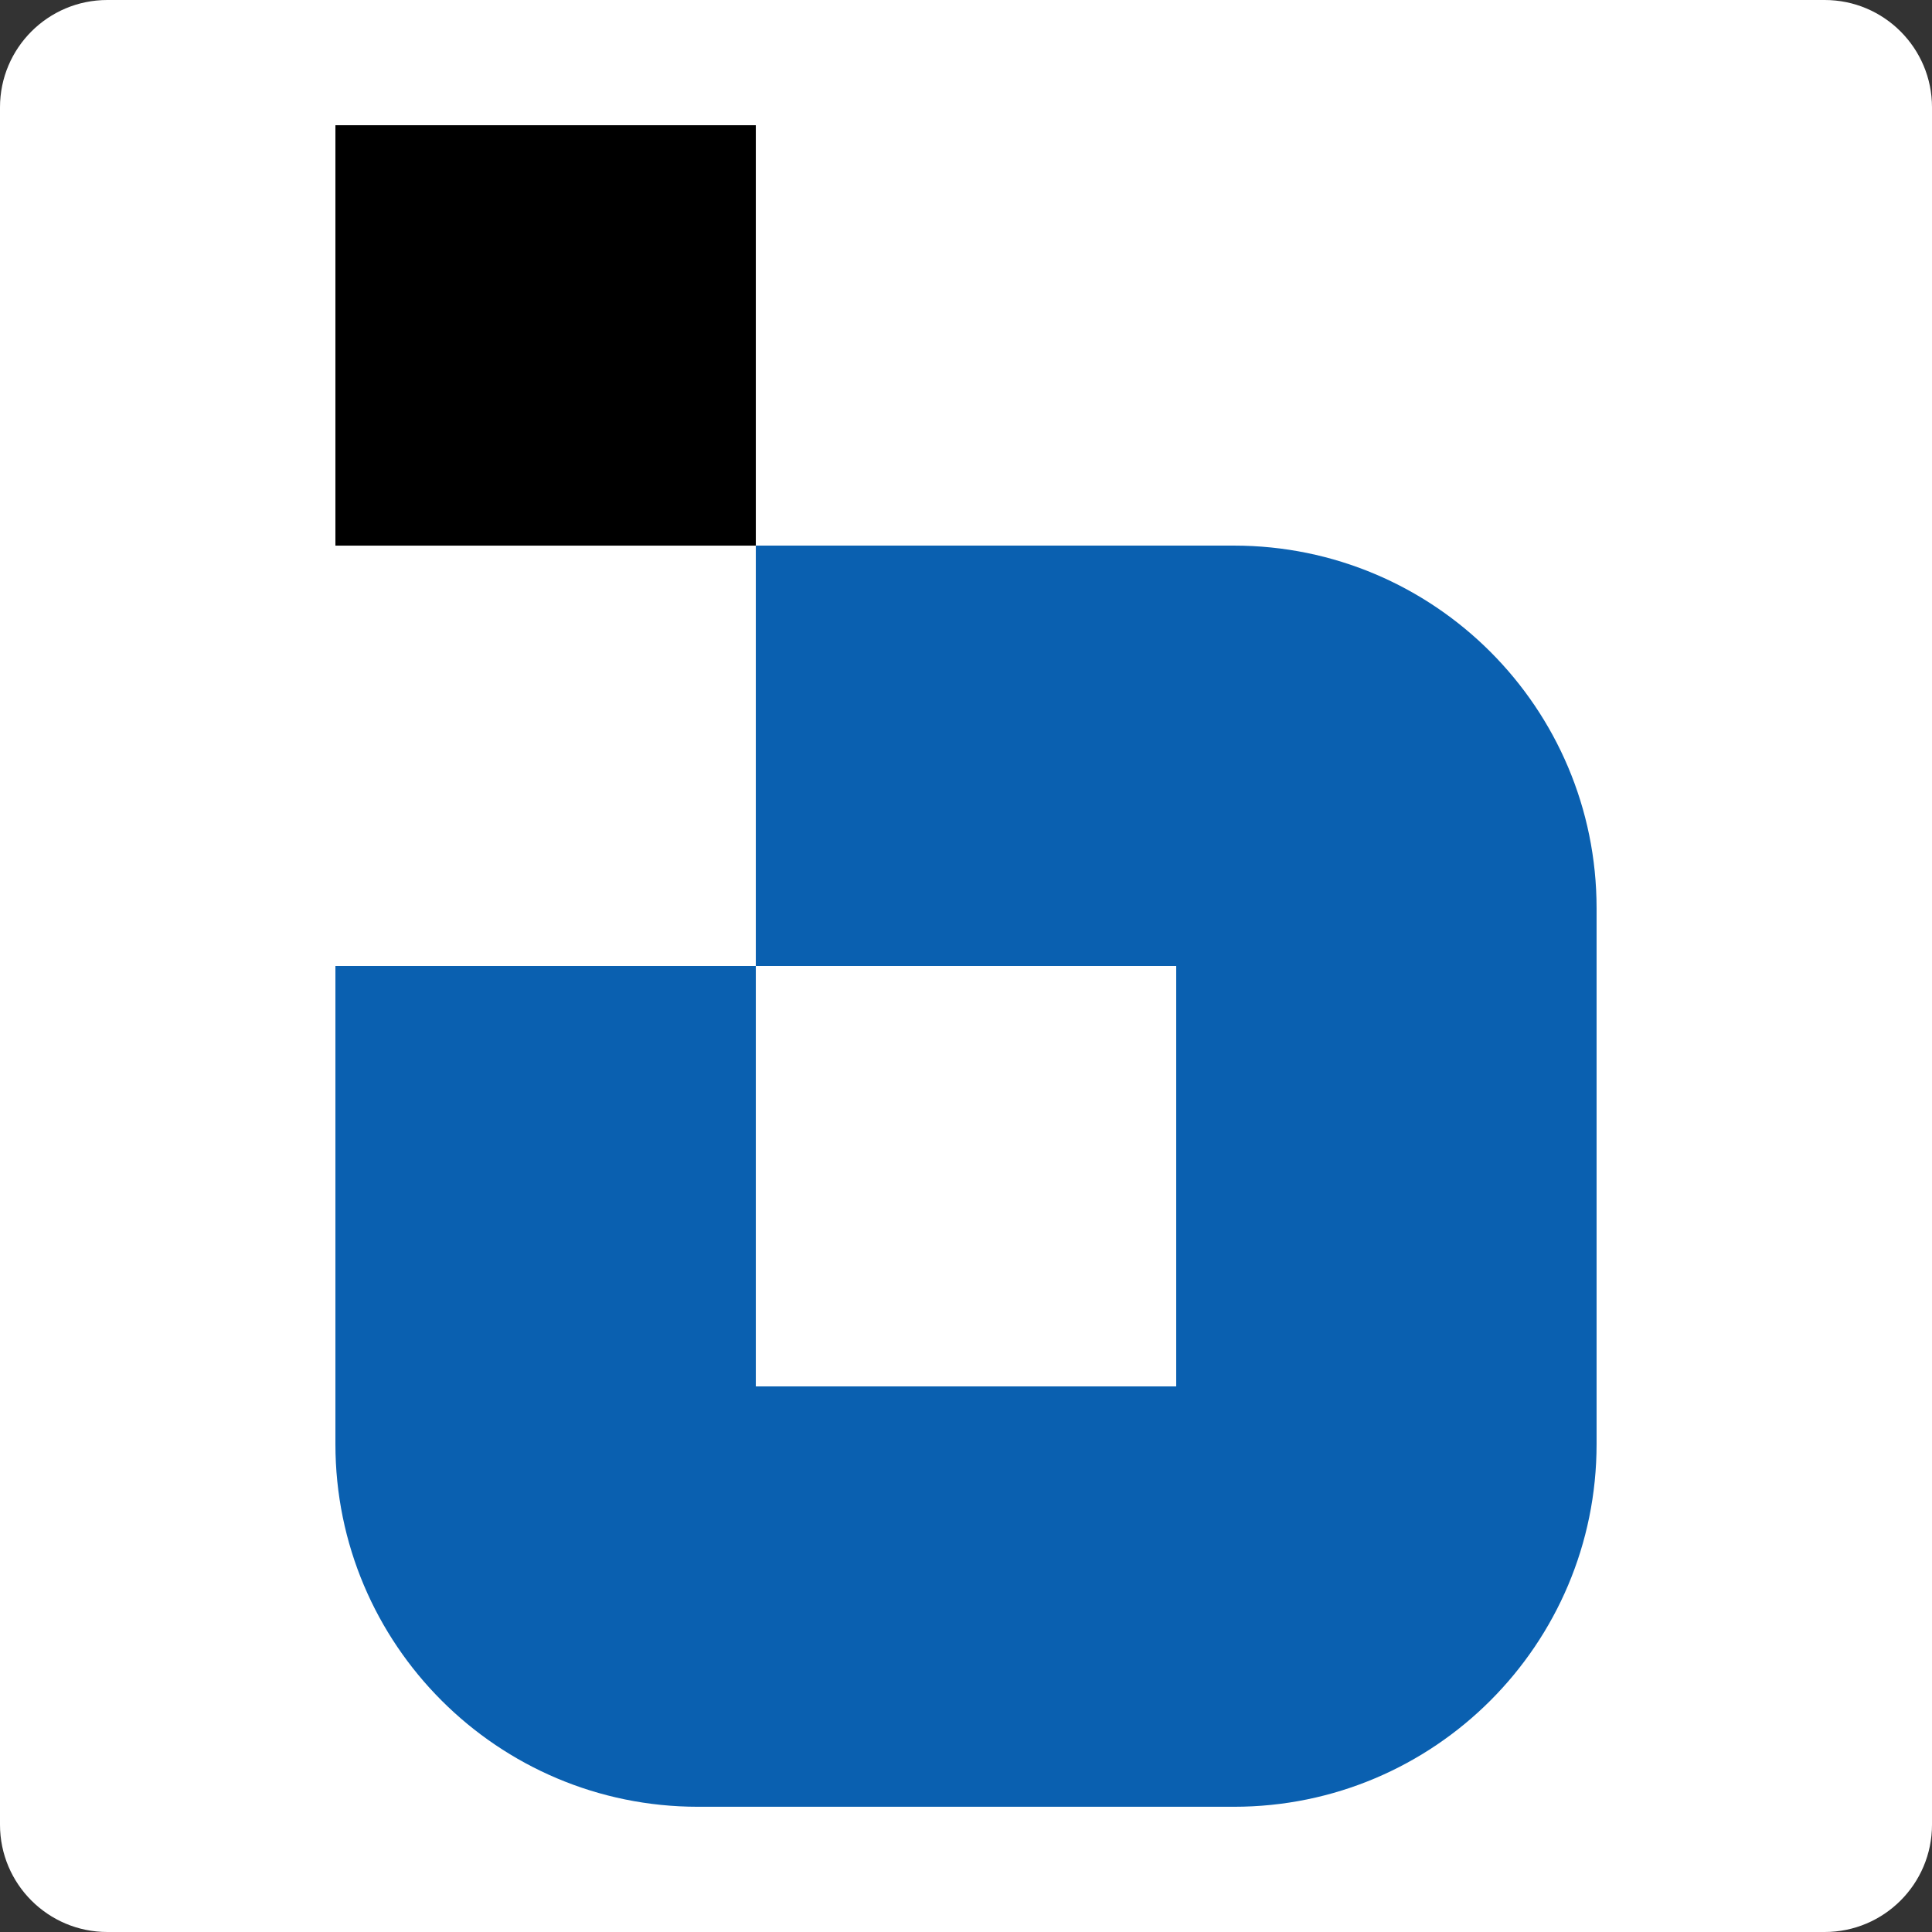 <svg xmlns="http://www.w3.org/2000/svg" version="1.1" xmlns:xlink="http://www.w3.org/1999/xlink" xmlns:svgjs="http://svgjs.dev/svgjs" width="72" height="72"><rect width="100%" height="100%" fill="#333333" stroke="none"/><svg width="72" height="72" viewBox="0 0 72 72" fill="none" xmlns="http://www.w3.org/2000/svg">
<path d="M0 4C0 1.791 1.791 0 4 0H68C70.209 0 72 1.791 72 4V68C72 70.209 70.209 72 68 72H4C1.791 72 0 70.209 0 68V4Z" fill="white"></path>
<rect x="12.5" y="4.667" width="15.667" height="15.667" fill="black"></rect>
<path fill-rule="evenodd" clip-rule="evenodd" d="M45.987 20.333H28.167V36H12.5V53.821C12.5 61.283 18.55 67.333 26.012 67.333H45.987C53.45 67.333 59.5 61.283 59.5 53.821V33.846C59.5 26.383 53.45 20.333 45.987 20.333ZM43.834 36H28.167V51.667H43.834V36Z" fill="#0A60B0"></path>
</svg><style>@media (prefers-color-scheme: light) { :root { filter: none; } }
@media (prefers-color-scheme: dark) { :root { filter: none; } }
</style></svg>